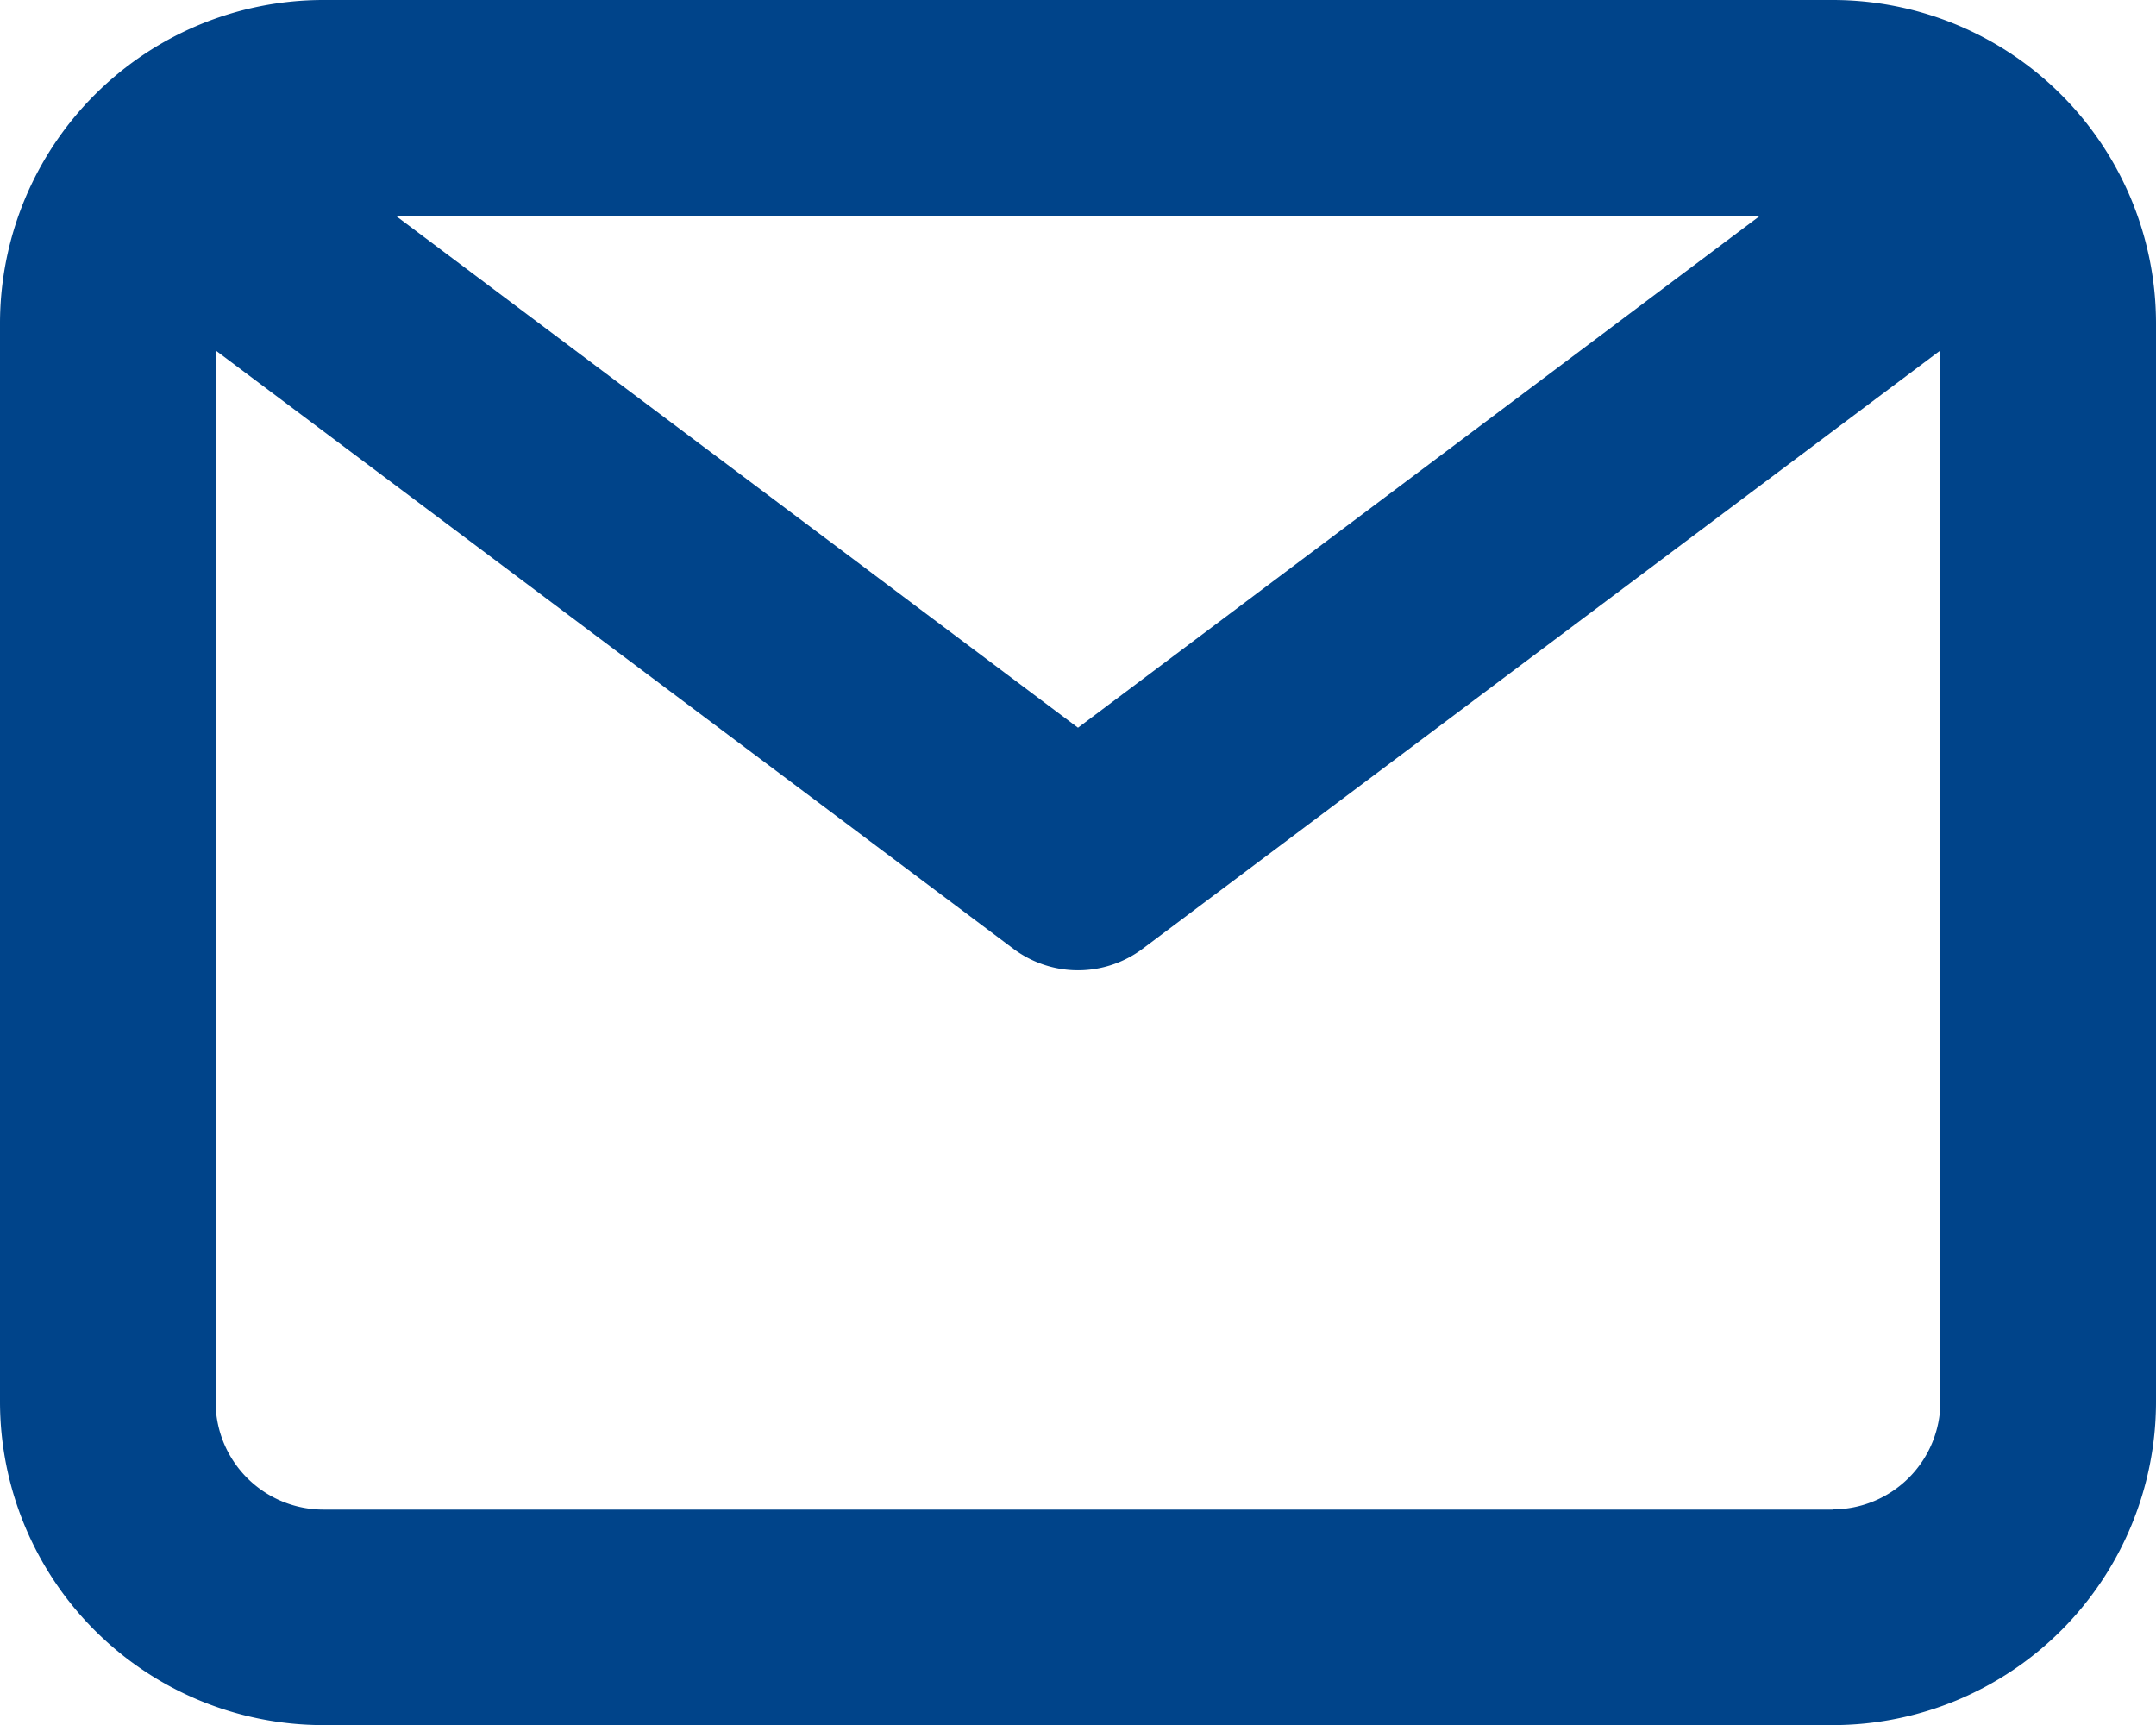 <svg xmlns="http://www.w3.org/2000/svg" width="20.83" height="16.664" viewBox="0 0 20.83 16.664">
  <g id="email" transform="translate(-2 -4)">
    <path id="Path_2273" data-name="Path 2273" d="M19.706,4H5.125A3.125,3.125,0,0,0,2,7.125V17.54a3.125,3.125,0,0,0,3.125,3.125H19.706A3.125,3.125,0,0,0,22.83,17.54V7.125A3.125,3.125,0,0,0,19.706,4Zm-.7,2.083L12.415,11.03,5.822,6.083Zm.7,12.5H5.125A1.042,1.042,0,0,1,4.083,17.54V7.385l7.707,5.78a1.042,1.042,0,0,0,1.25,0l7.707-5.78V17.54A1.042,1.042,0,0,1,19.706,18.581Z" fill="#00448a"/>
  </g>
</svg>

